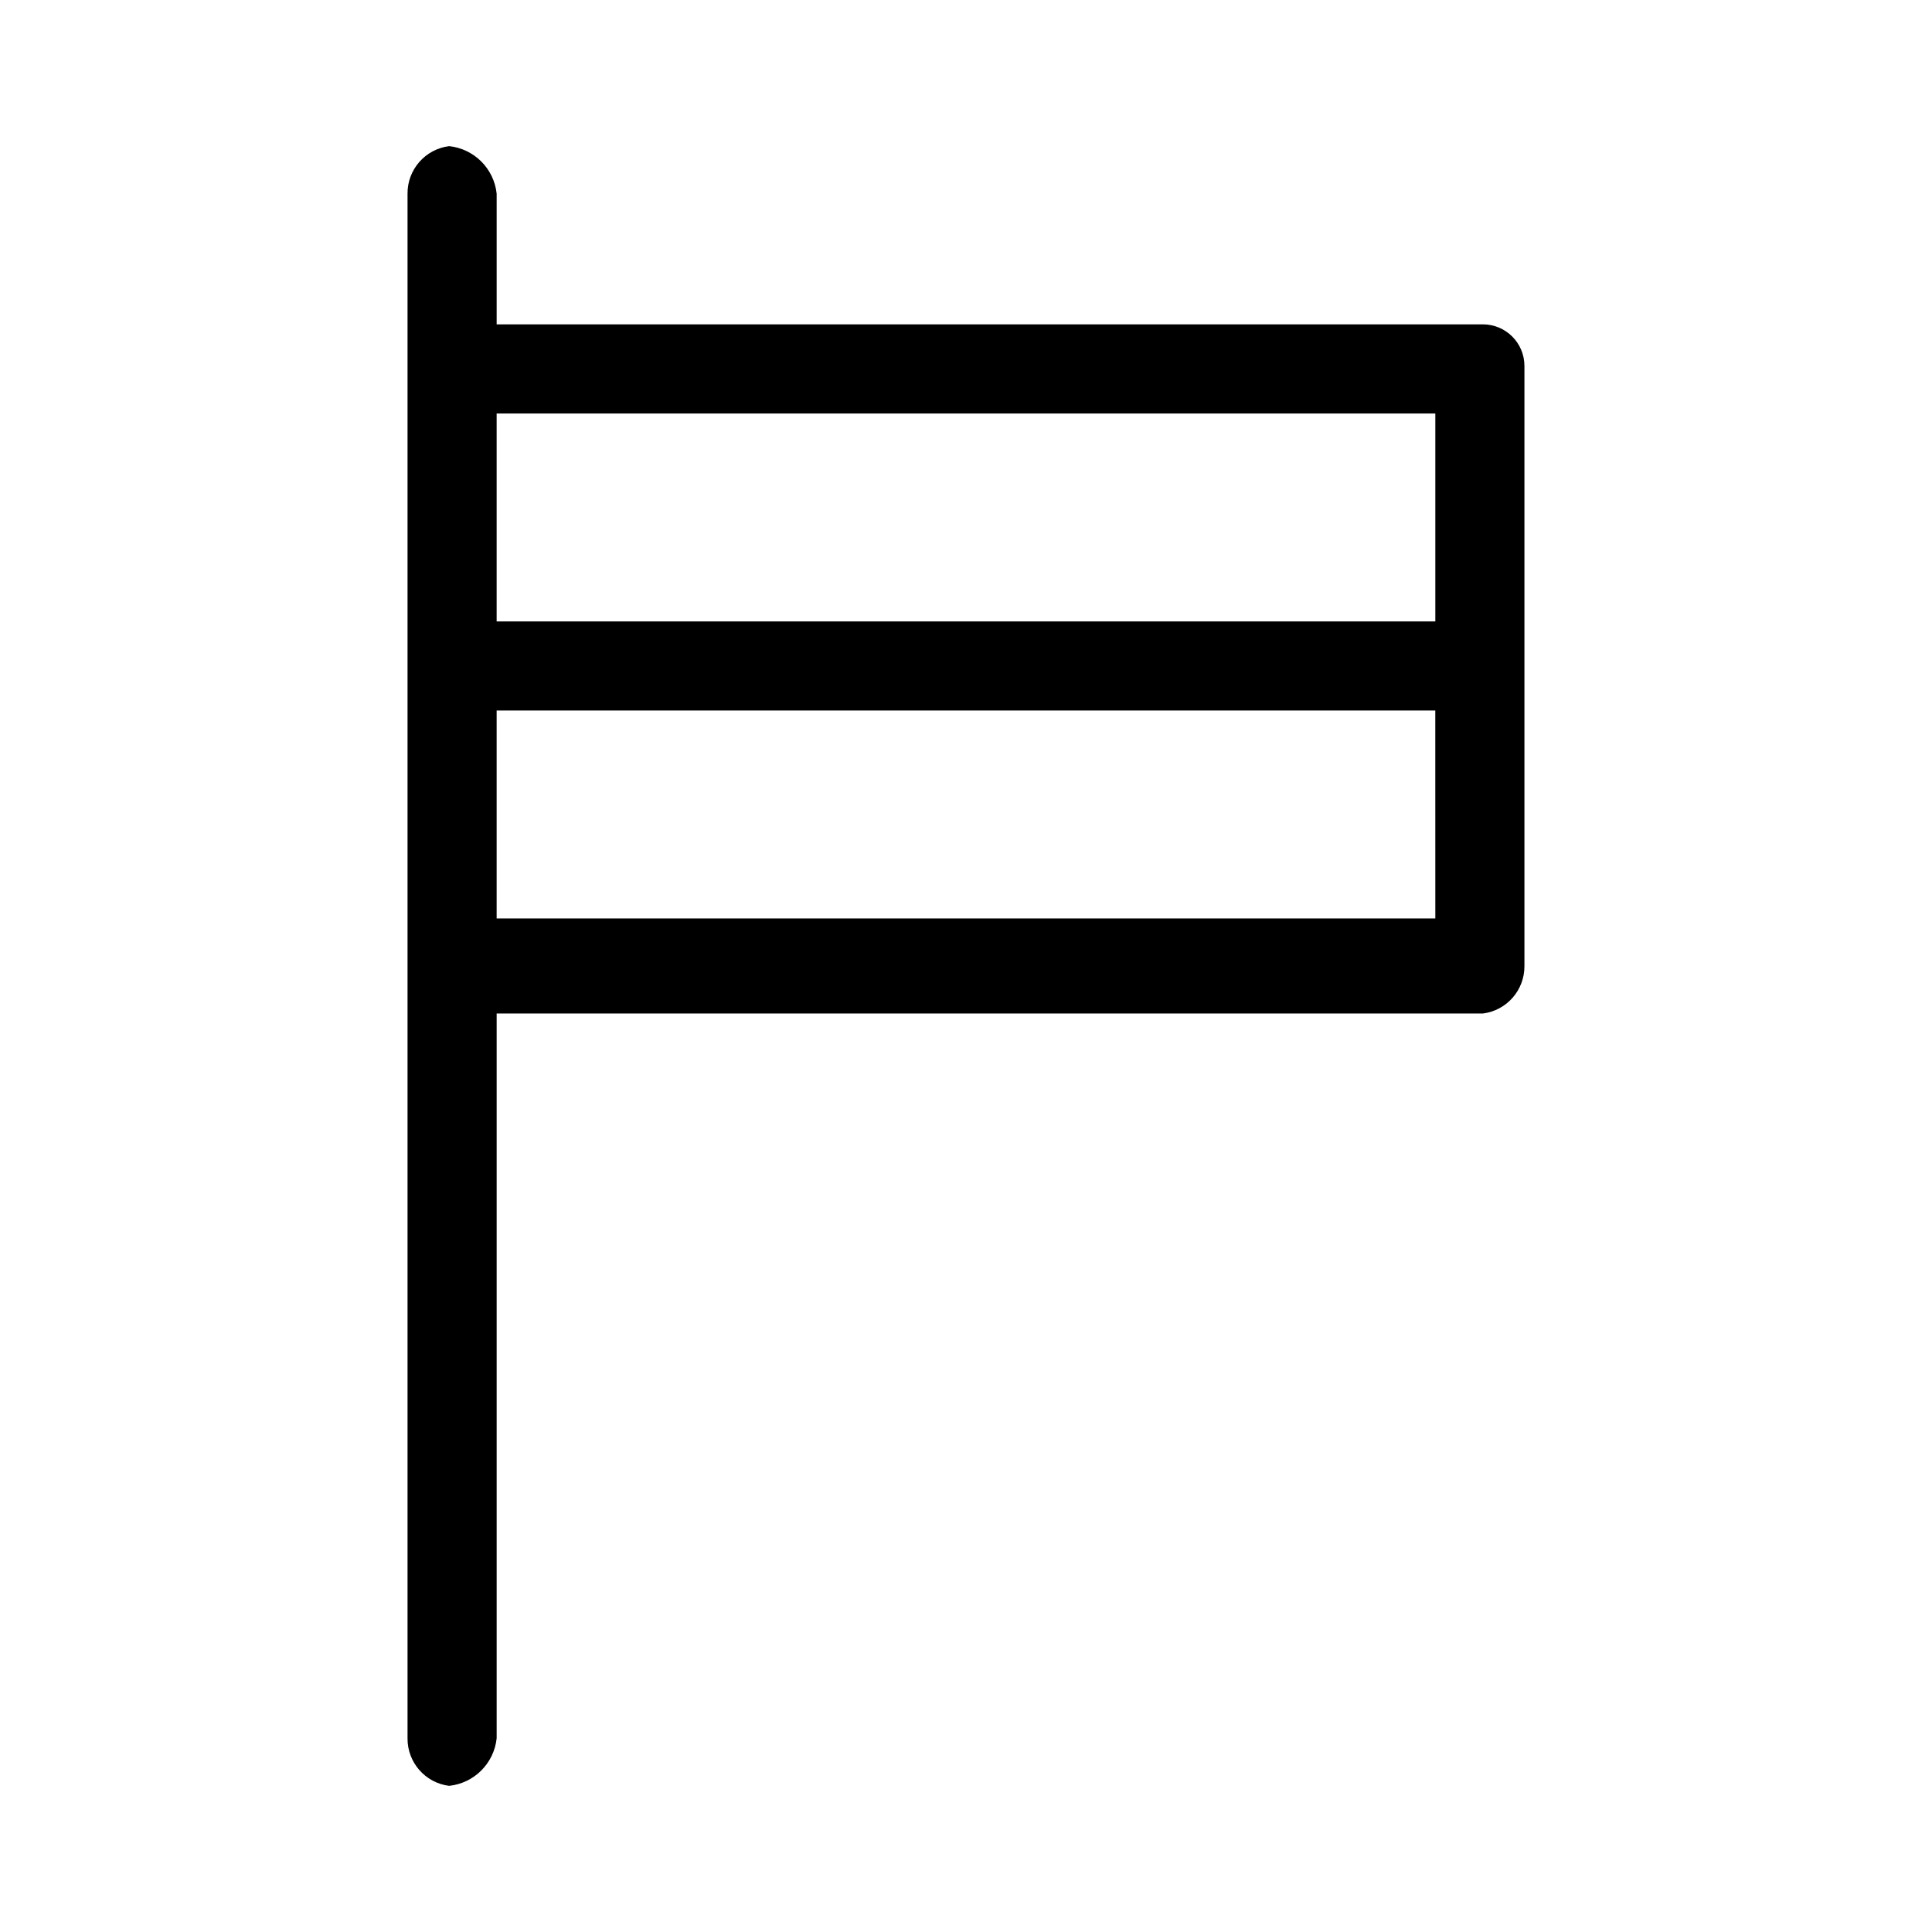 <?xml version="1.0" encoding="UTF-8"?>
<!-- Uploaded to: ICON Repo, www.iconrepo.com, Generator: ICON Repo Mixer Tools -->
<svg fill="#000000" width="800px" height="800px" version="1.1" viewBox="144 144 512 512" xmlns="http://www.w3.org/2000/svg">
 <path d="m536.97 229.96h-261.35v-34.637c-0.707-6.641-5.953-11.891-12.598-12.594-6.332 0.797-11.07 6.211-11.02 12.594v409.35c-0.051 6.383 4.688 11.797 11.02 12.594 6.644-0.703 11.891-5.953 12.598-12.594v-192.08h261.35c6.336-0.797 11.07-6.211 11.02-12.594v-159.02c0-6.086-4.934-11.023-11.02-11.023zm-12.594 23.617v55.105h-248.76v-55.105zm0 133.82h-248.76v-55.102h248.75z"/>
</svg>